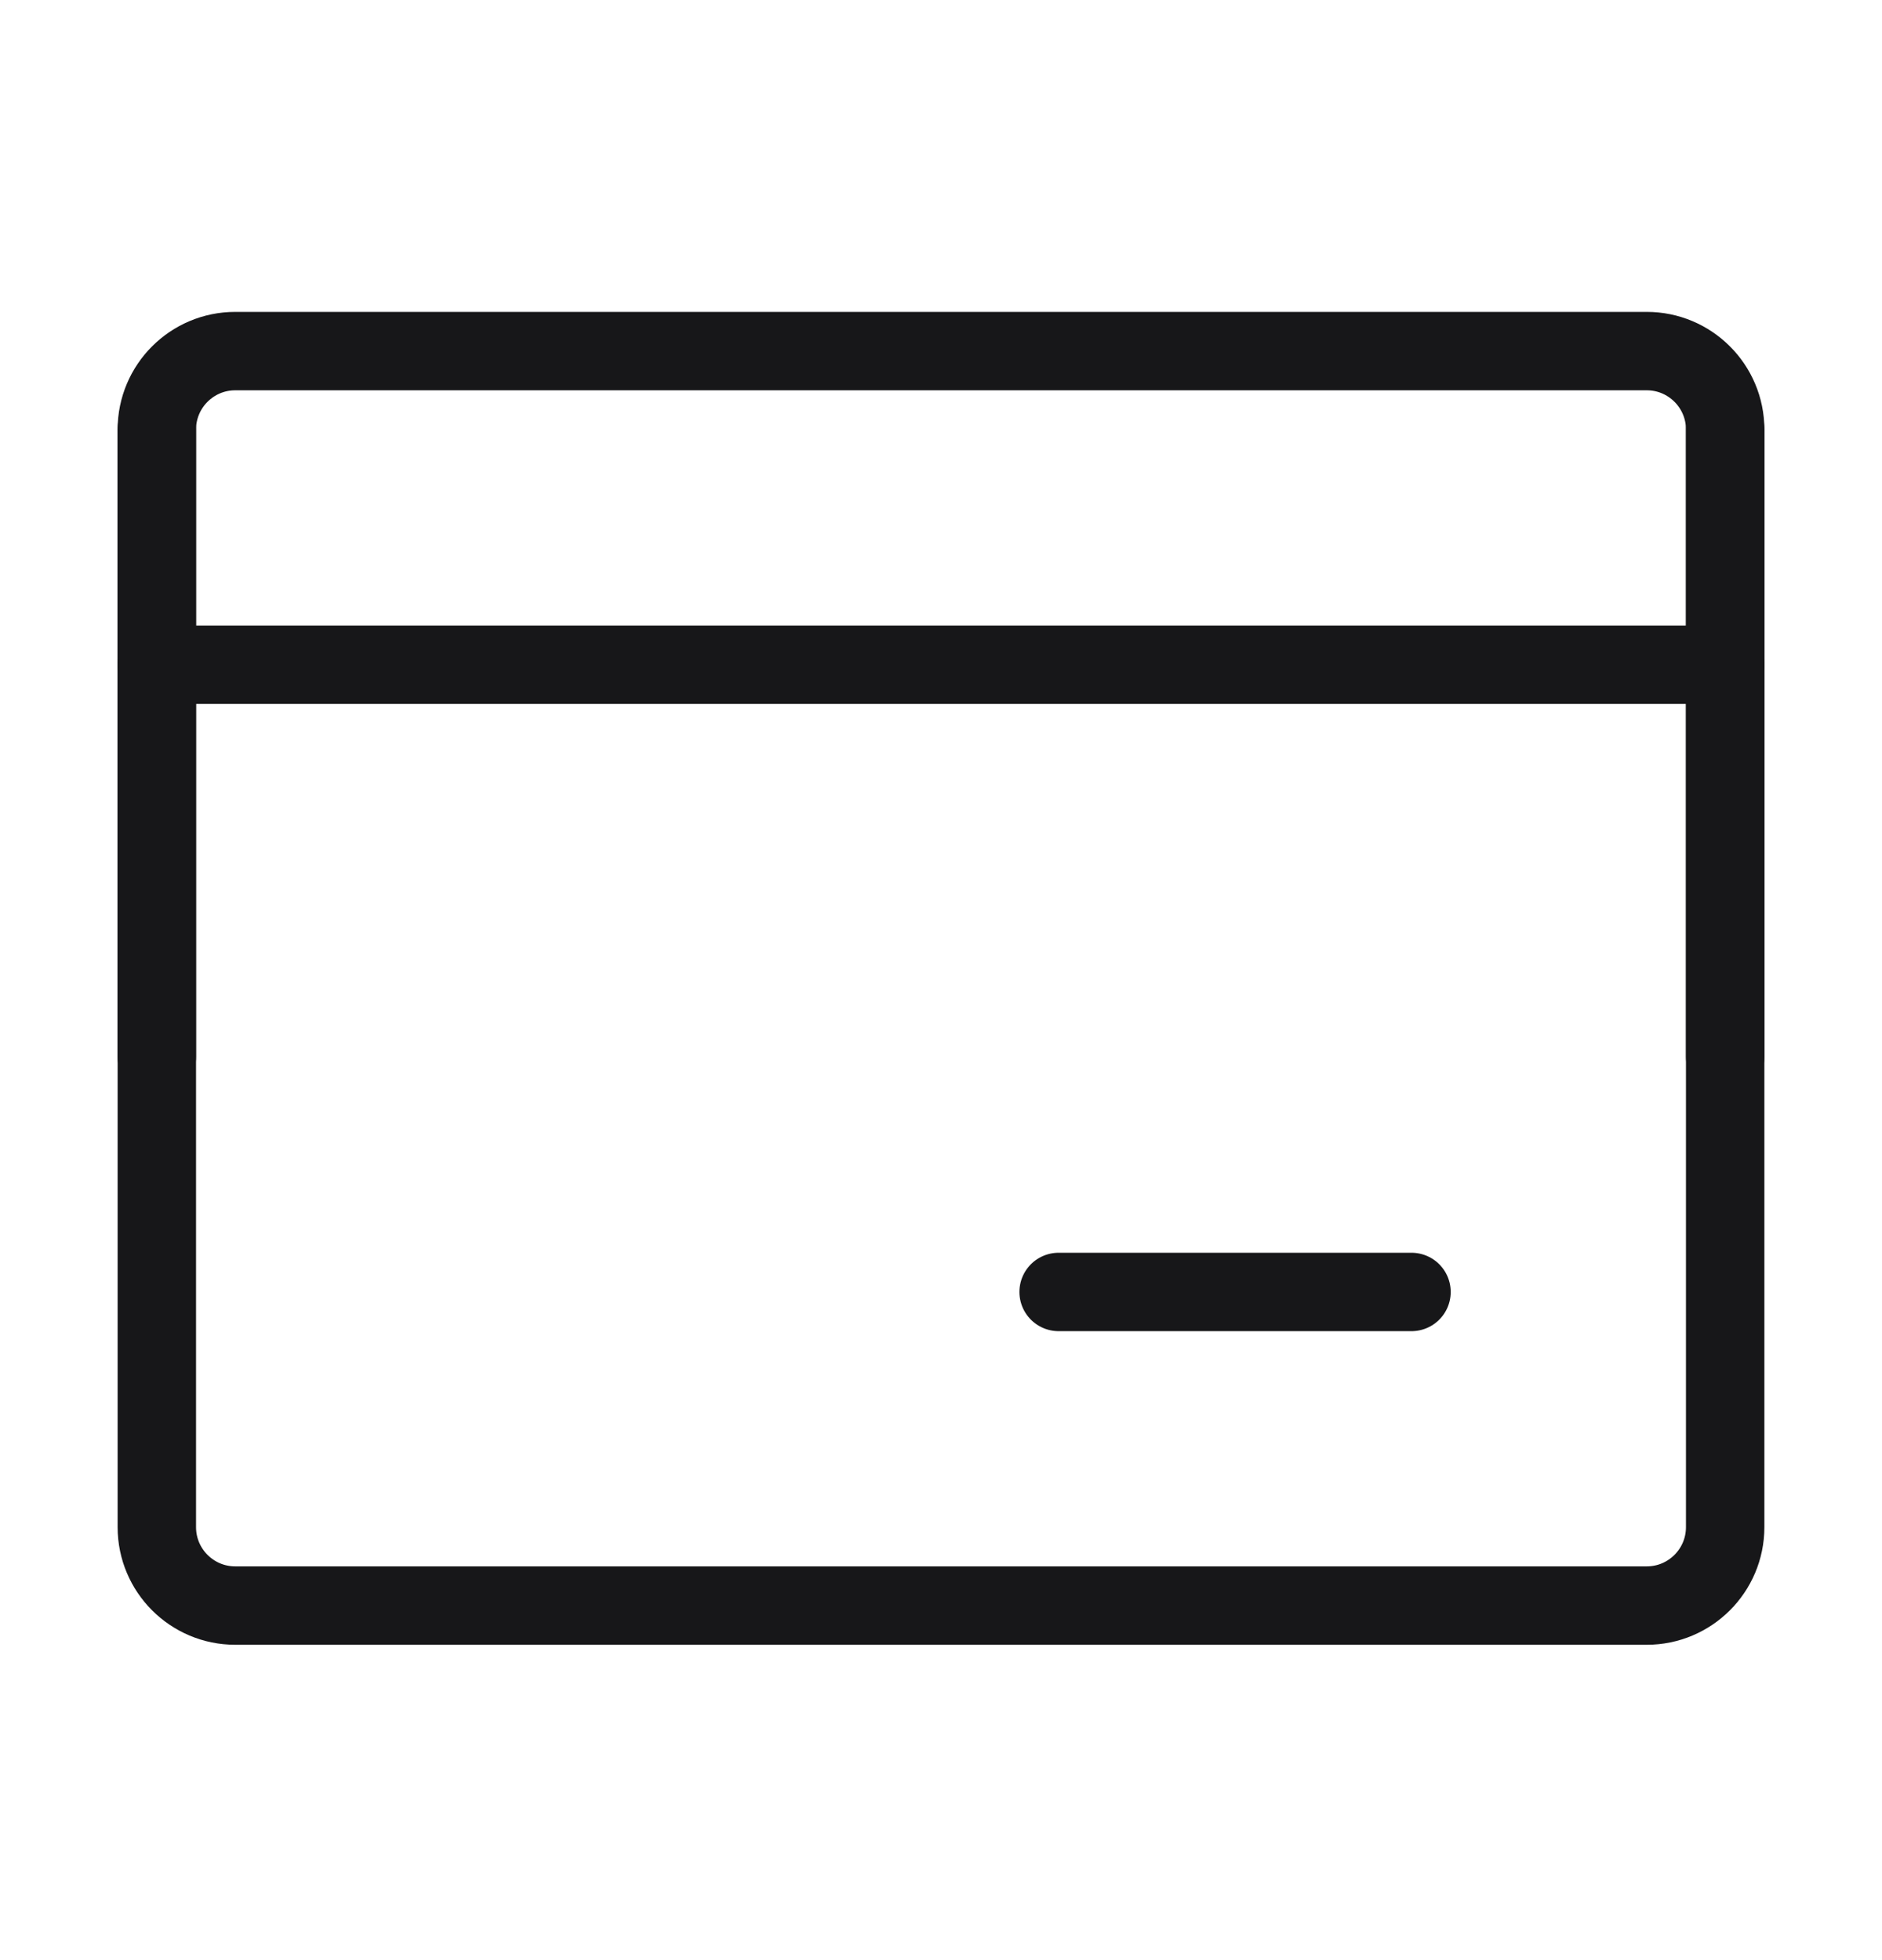 <svg xmlns="http://www.w3.org/2000/svg" width="24" height="25" viewBox="0 0 24 25" fill="none"><path d="M2 5.478C2 4.926 2.448 4.478 3 4.478H21C21.552 4.478 22 4.926 22 5.478V19.478C22 20.03 21.552 20.478 21 20.478H3C2.448 20.478 2 20.03 2 19.478V5.478Z" stroke="#171719" stroke-linejoin="round"></path><path d="M2 8.478H22" stroke="#171719" stroke-linecap="round" stroke-linejoin="round"></path><path d="M13.5 16.478H18" stroke="#171719" stroke-linecap="round" stroke-linejoin="round"></path><path d="M22 5.478V13.478" stroke="#171719" stroke-linecap="round" stroke-linejoin="round"></path><path d="M2 5.478V13.478" stroke="#171719" stroke-linecap="round" stroke-linejoin="round"></path></svg>